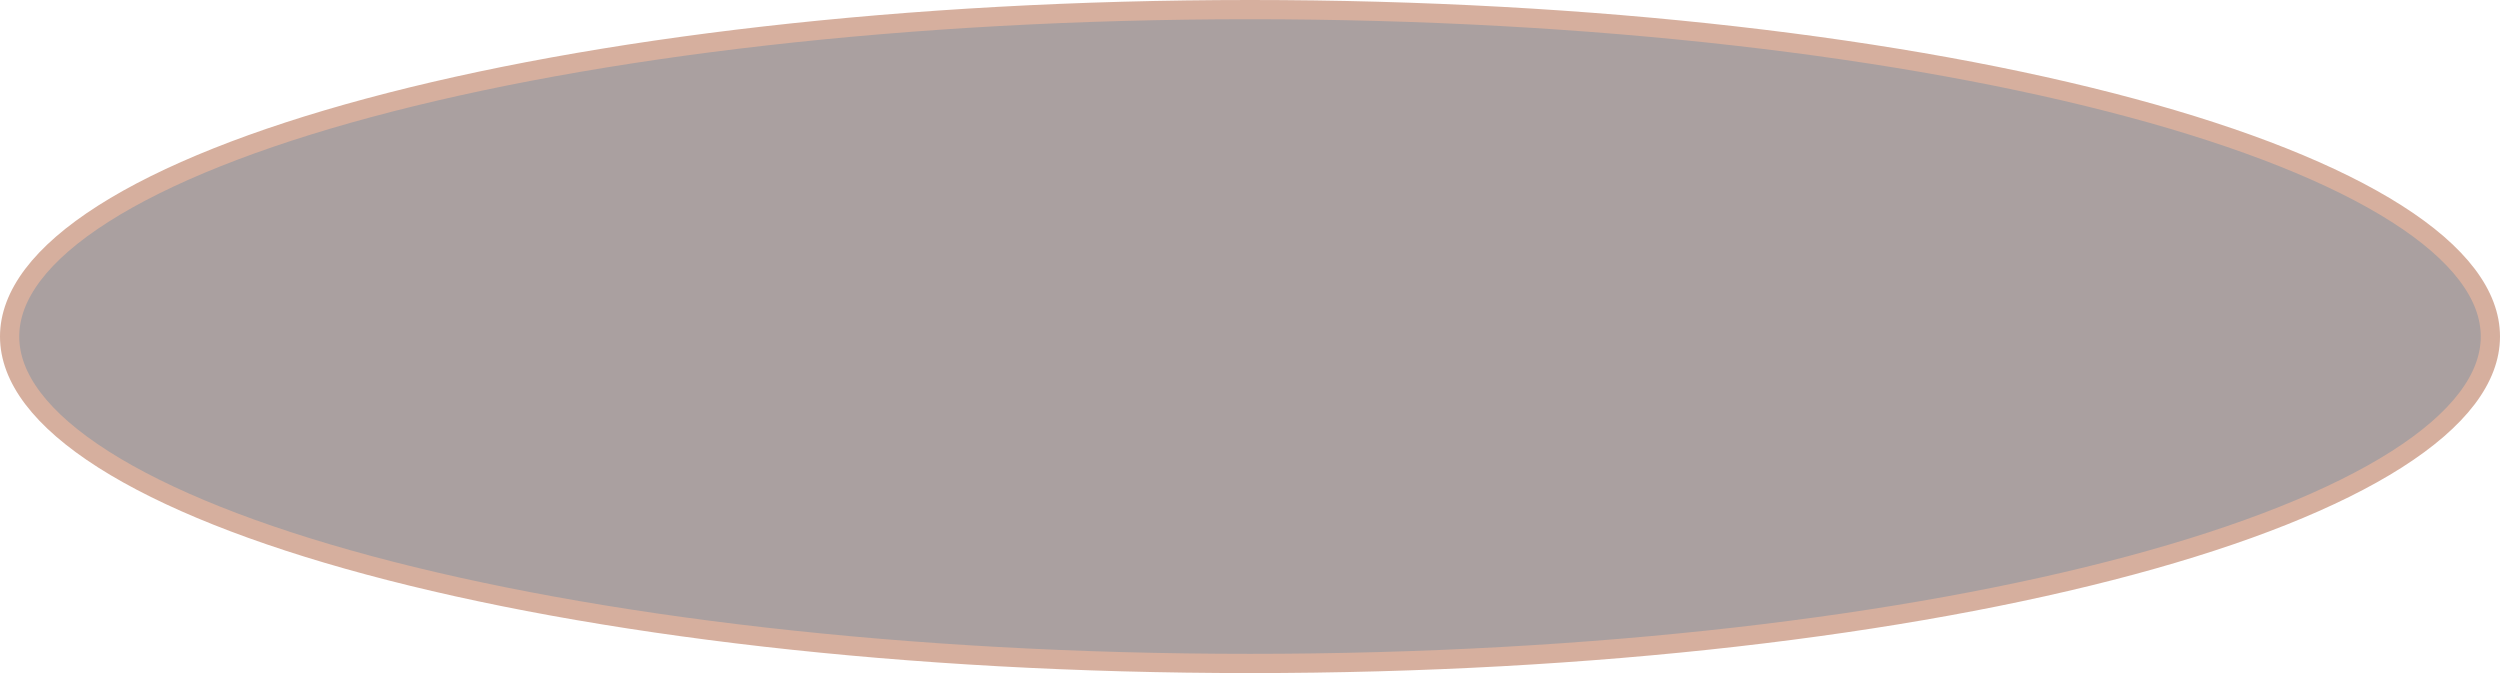 <?xml version="1.0" encoding="UTF-8"?> <svg xmlns="http://www.w3.org/2000/svg" width="260" height="70" viewBox="0 0 260 70" fill="none"> <path d="M259 35C259 39.297 255.752 43.64 249.247 47.78C242.79 51.89 233.381 55.629 221.664 58.783C198.245 65.088 165.837 69 130 69C94.163 69 61.755 65.088 38.336 58.783C26.619 55.629 17.21 51.89 10.753 47.78C4.248 43.64 1 39.297 1 35C1 30.703 4.248 26.36 10.753 22.22C17.21 18.11 26.619 14.371 38.336 11.217C61.755 4.912 94.163 1 130 1C165.837 1 198.245 4.912 221.664 11.217C233.381 14.371 242.79 18.11 249.247 22.22C255.752 26.36 259 30.703 259 35Z" fill="#564343" fill-opacity="0.5" stroke="#D6AF9E" stroke-width="2"></path> </svg> 